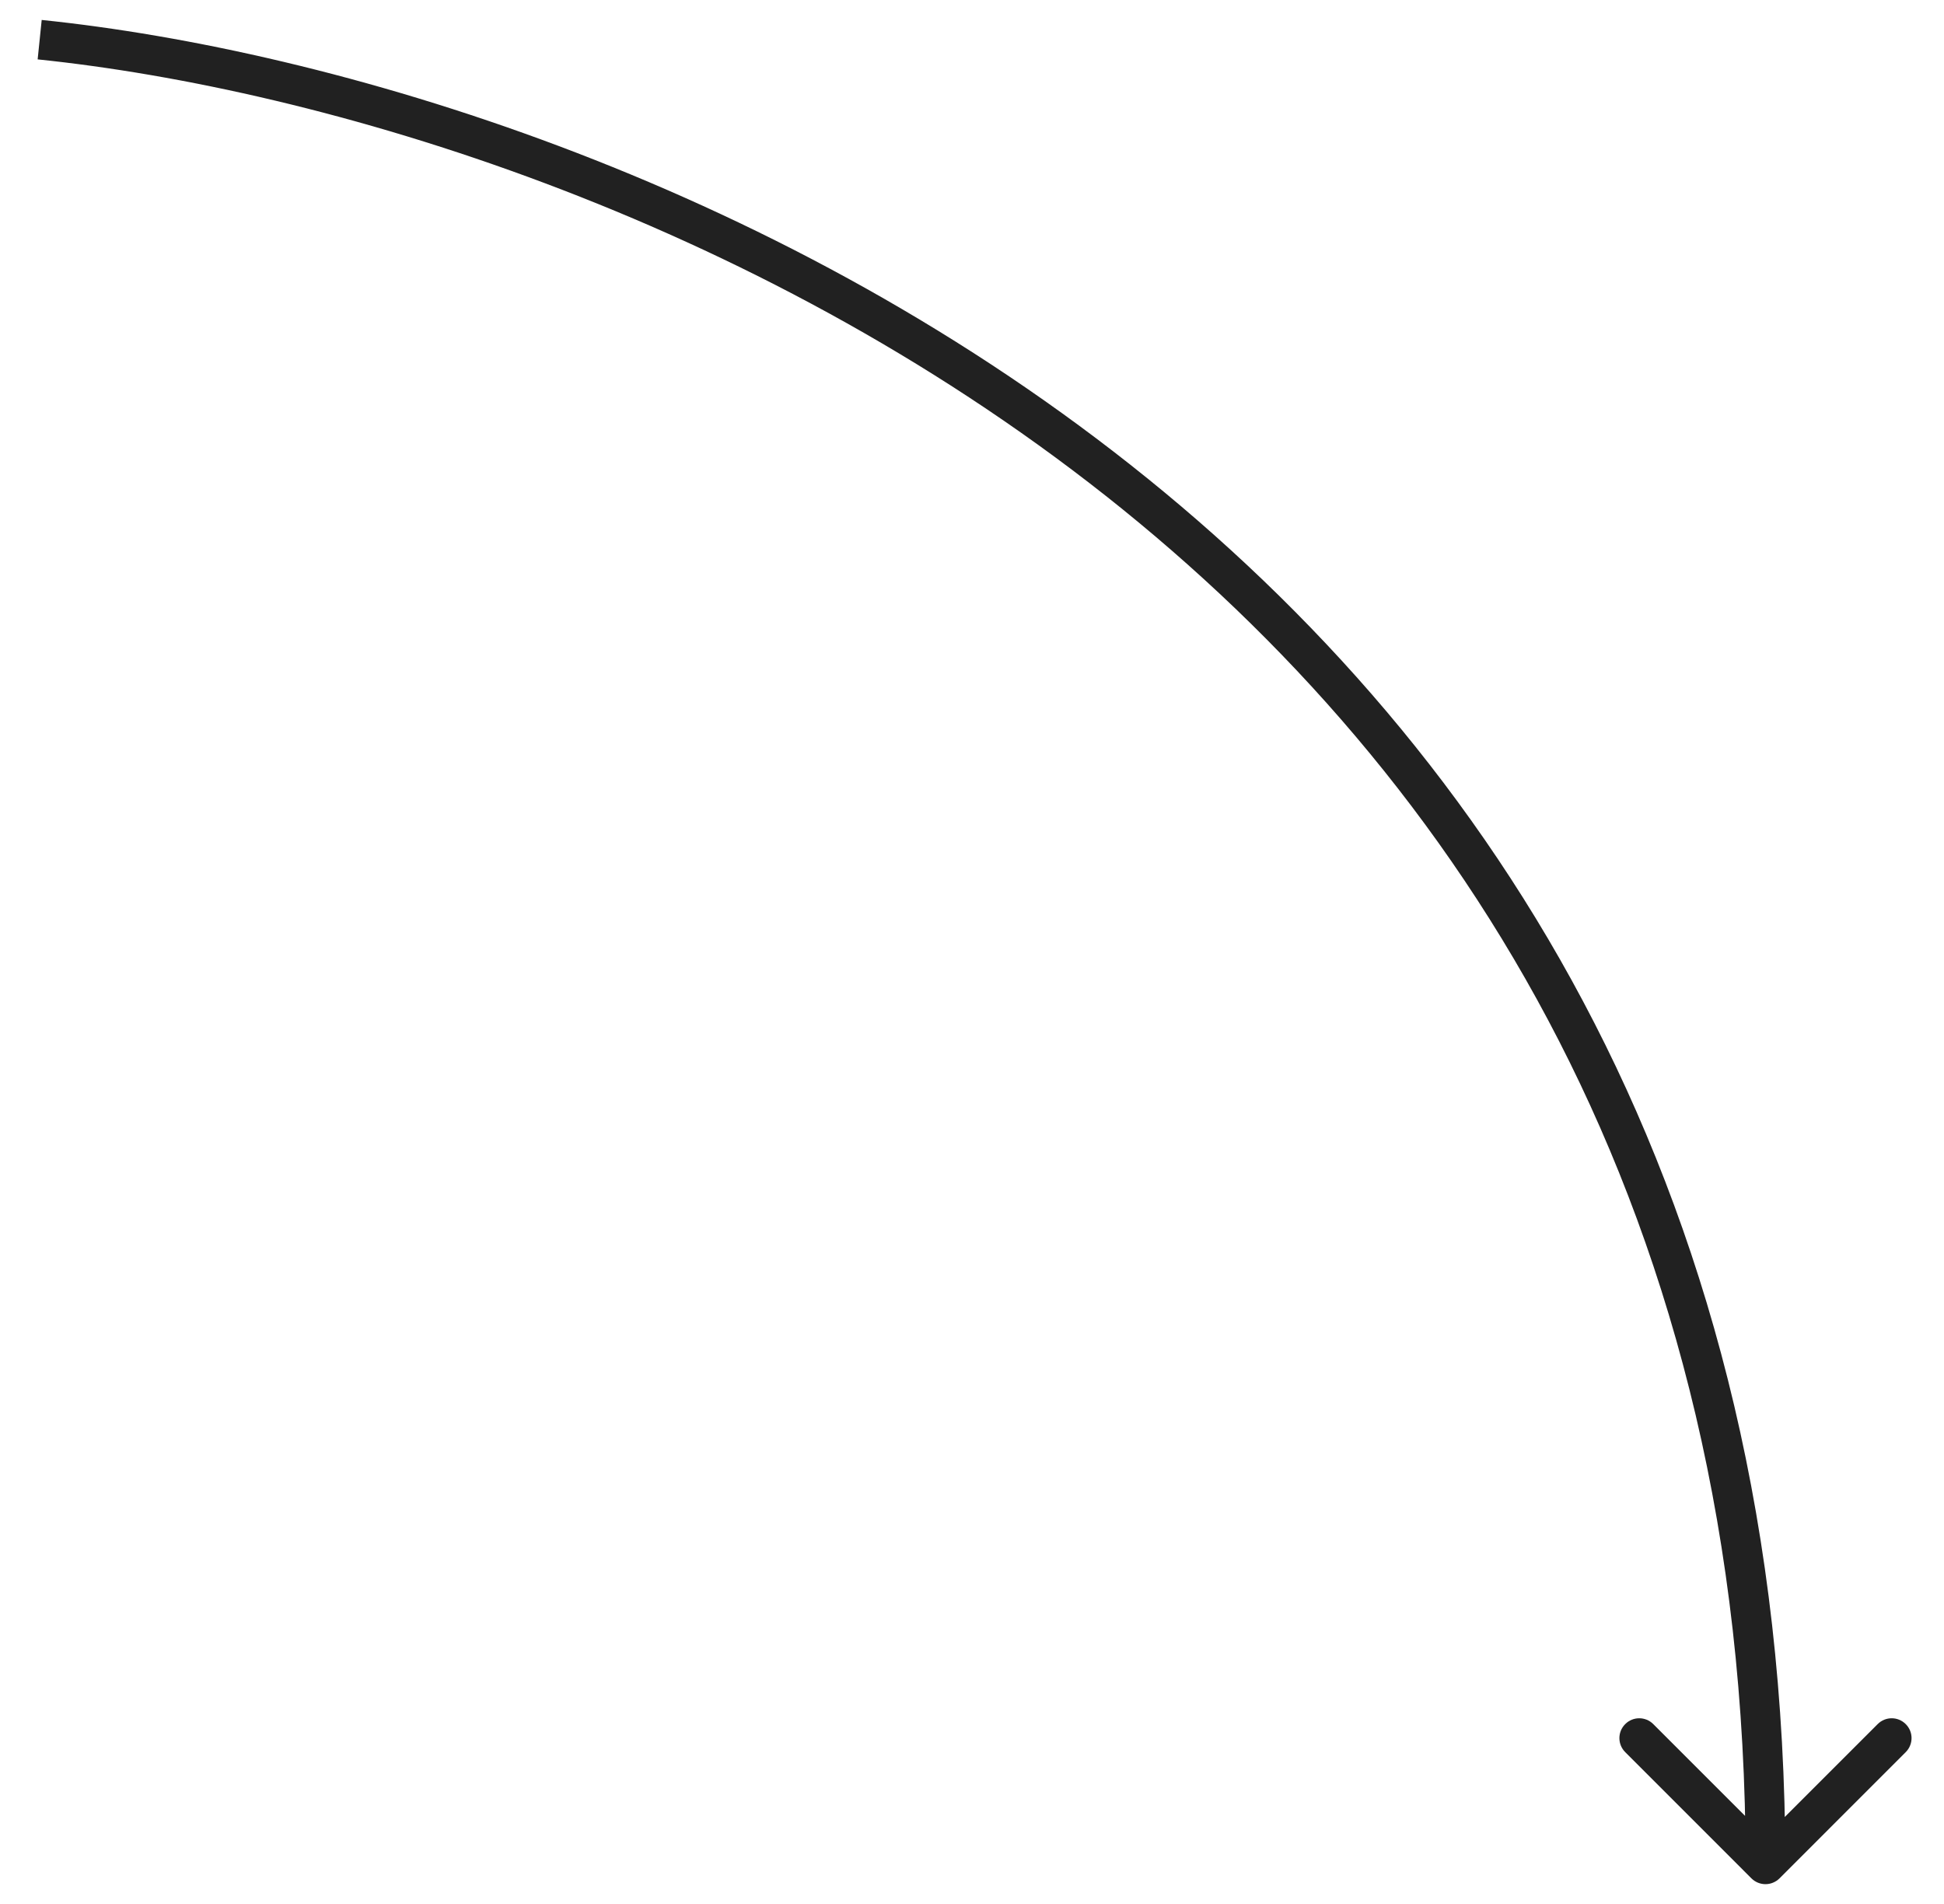 <svg xmlns="http://www.w3.org/2000/svg" width="49" height="48" viewBox="0 0 49 48" fill="none">
  <path d="M44.146 47.354C44.342 47.549 44.658 47.549 44.854 47.354L48.035 44.172C48.231 43.976 48.231 43.66 48.035 43.465C47.84 43.269 47.524 43.269 47.328 43.465L44.5 46.293L41.672 43.465C41.476 43.269 41.16 43.269 40.965 43.465C40.769 43.66 40.769 43.976 40.965 44.172L44.146 47.354ZM1 1L0.949 1.497C8.123 2.24 18.903 5.412 27.878 12.505C36.833 19.583 44 30.569 44 47H44.5H45C45 30.231 37.667 18.967 28.497 11.72C19.347 4.488 8.377 1.26 1.051 0.503L1 1Z" fill="#212121"/>
</svg>